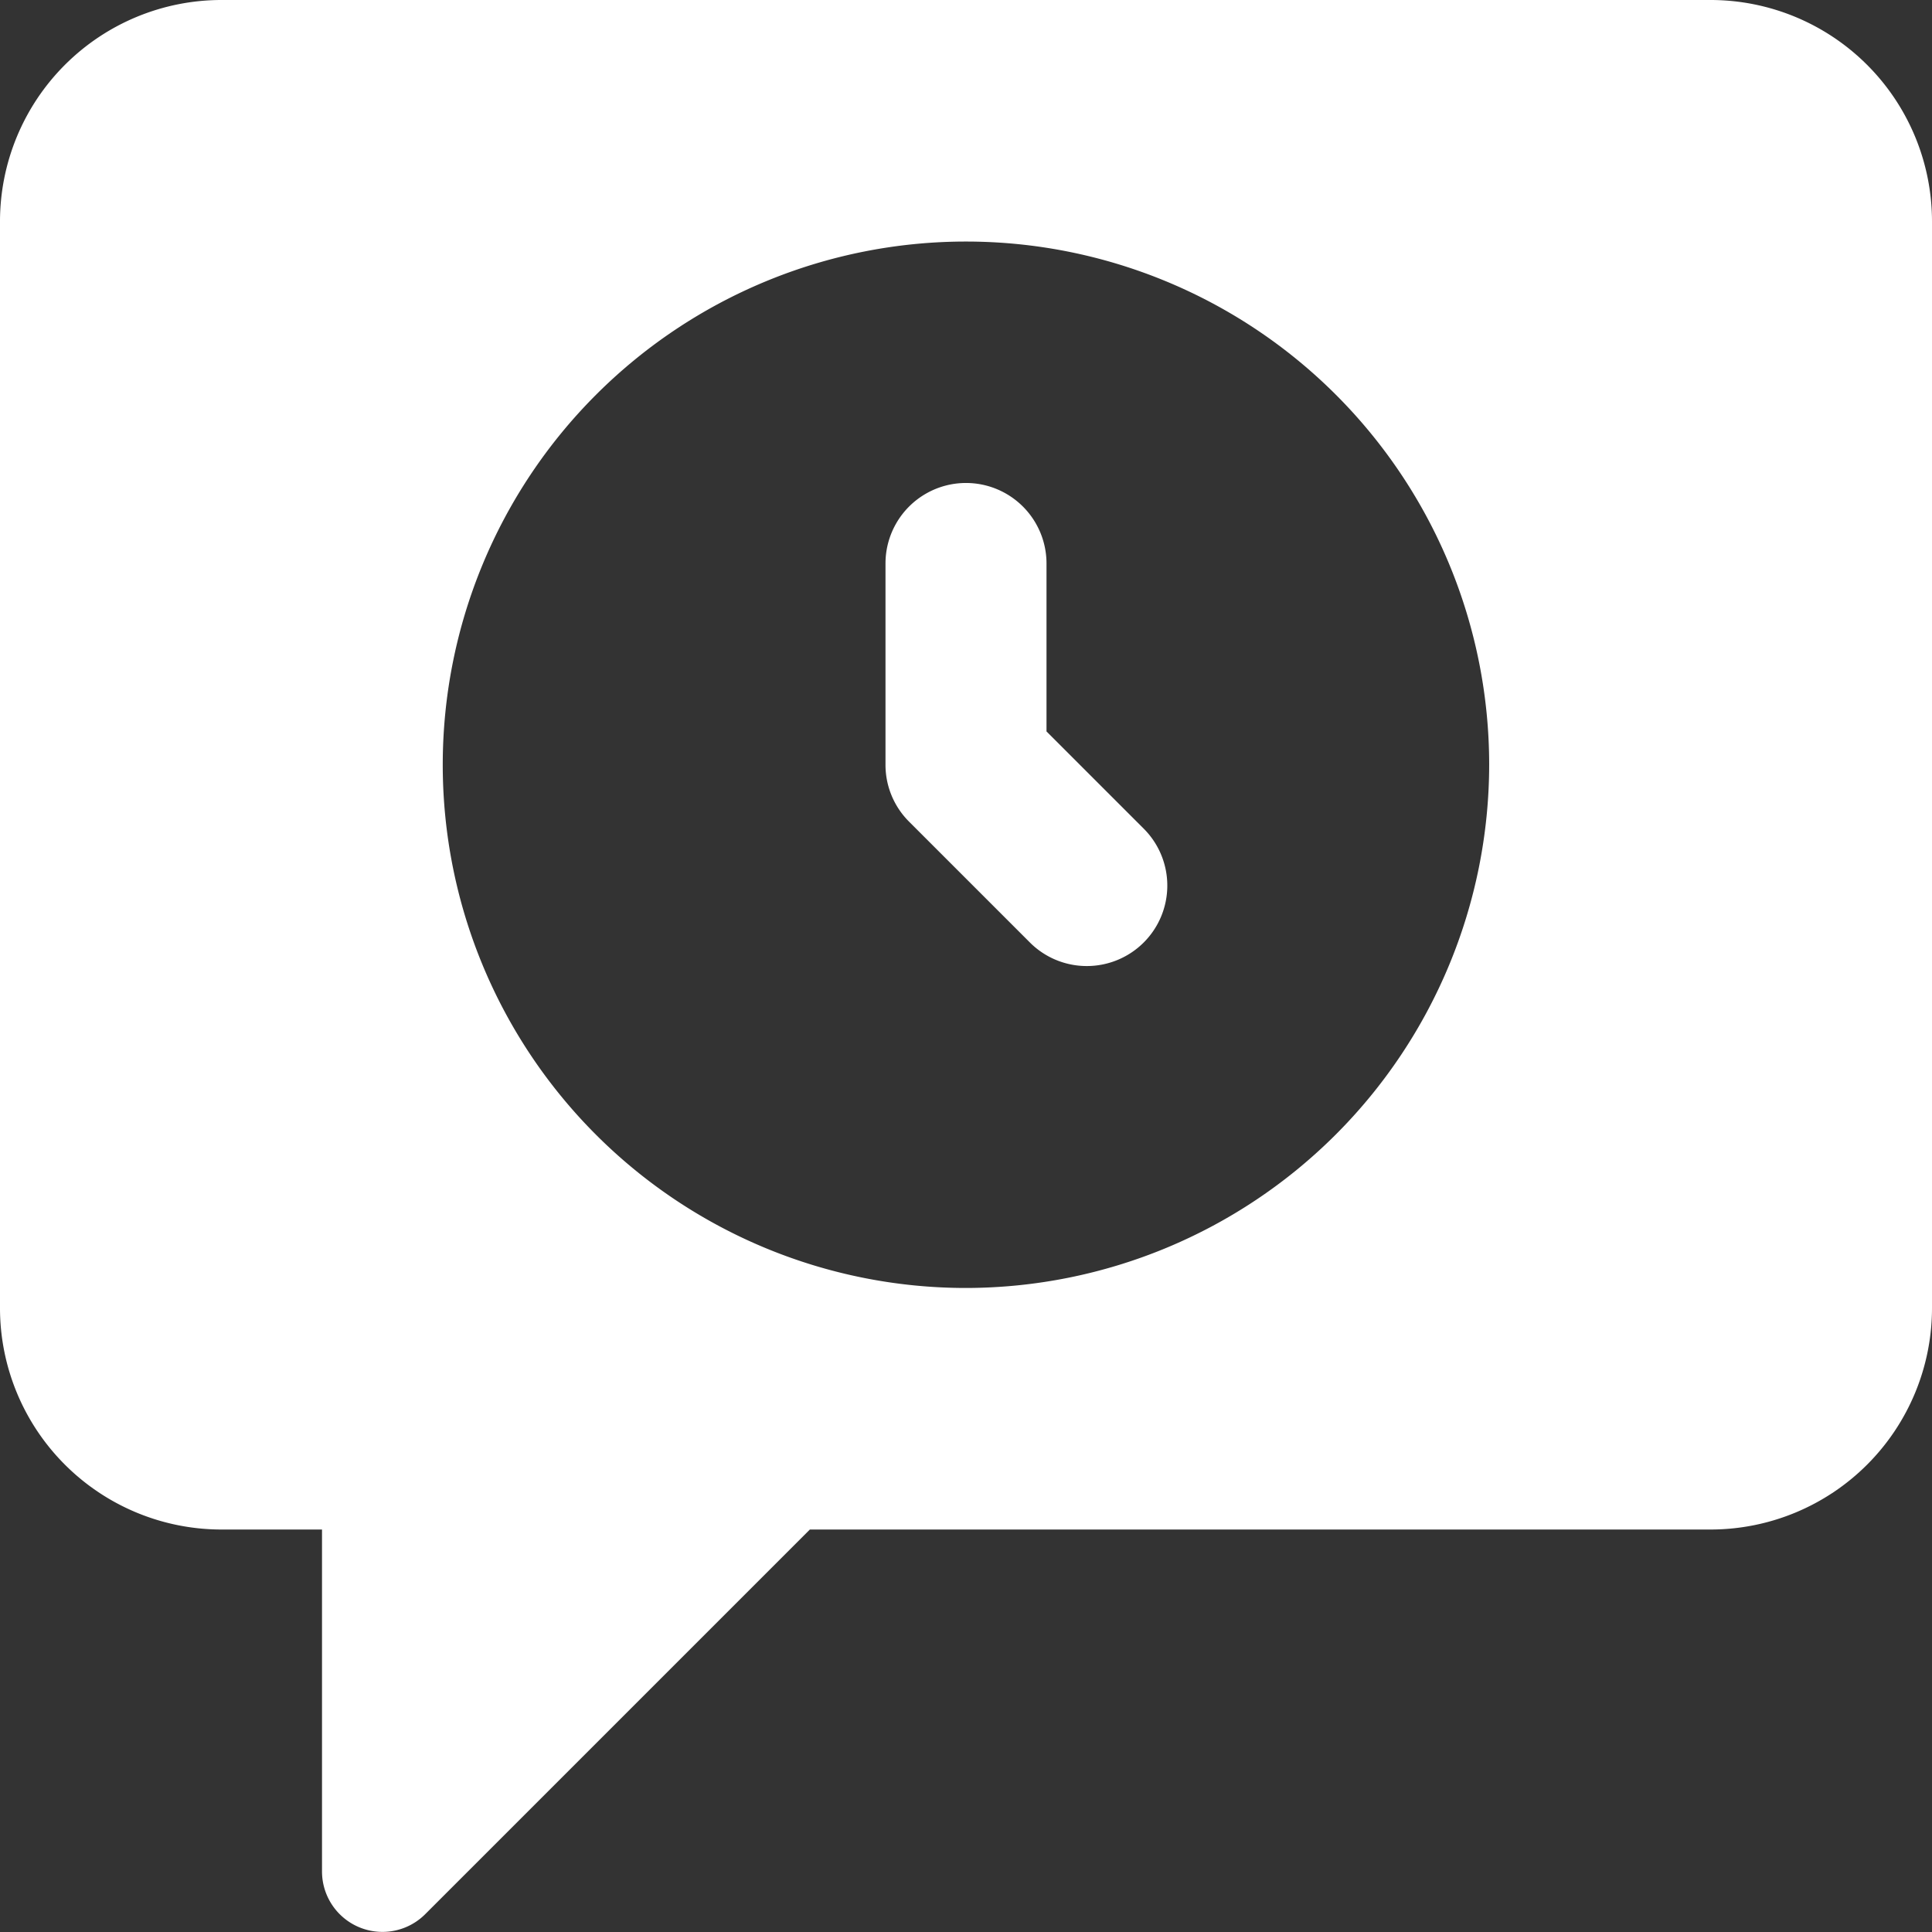 <svg id="_001-history" data-name="001-history" xmlns="http://www.w3.org/2000/svg" width="25.571" height="25.571" viewBox="0 0 25.571 25.571">
	<rect x="0" y="0" width="25.571" height="25.571" fill="#333333" stroke="none"/>
	<path id="Path_7446" data-name="Path 7446" d="M22.641,0H2.93A2.932,2.932,0,0,0,0,2.93V17.314a2.932,2.932,0,0,0,2.93,2.93H4.262v4.528a.8.8,0,0,0,1.364.565l5.093-5.093H22.641a2.932,2.932,0,0,0,2.93-2.93V2.93A2.932,2.932,0,0,0,22.641,0ZM12.785,17.047a6.925,6.925,0,1,1,6.925-6.925A6.933,6.933,0,0,1,12.785,17.047Z" fill="#FFFFFF">
	</path>
	<g id="Group_4895" data-name="Group 4895" transform="translate(11.72 6.393)">
		<path id="Path_7447" data-name="Path 7447" d="M13.664,12.393a1.063,1.063,0,0,1-.753-.312l-1.6-1.6A1.061,1.061,0,0,1,11,9.729V7.065a1.065,1.065,0,1,1,2.131,0V9.288l1.286,1.286a1.065,1.065,0,0,1-.753,1.819Z" transform="translate(-11 -6)" fill="#FFFFFF">
		</path>
	</g>
</svg>
